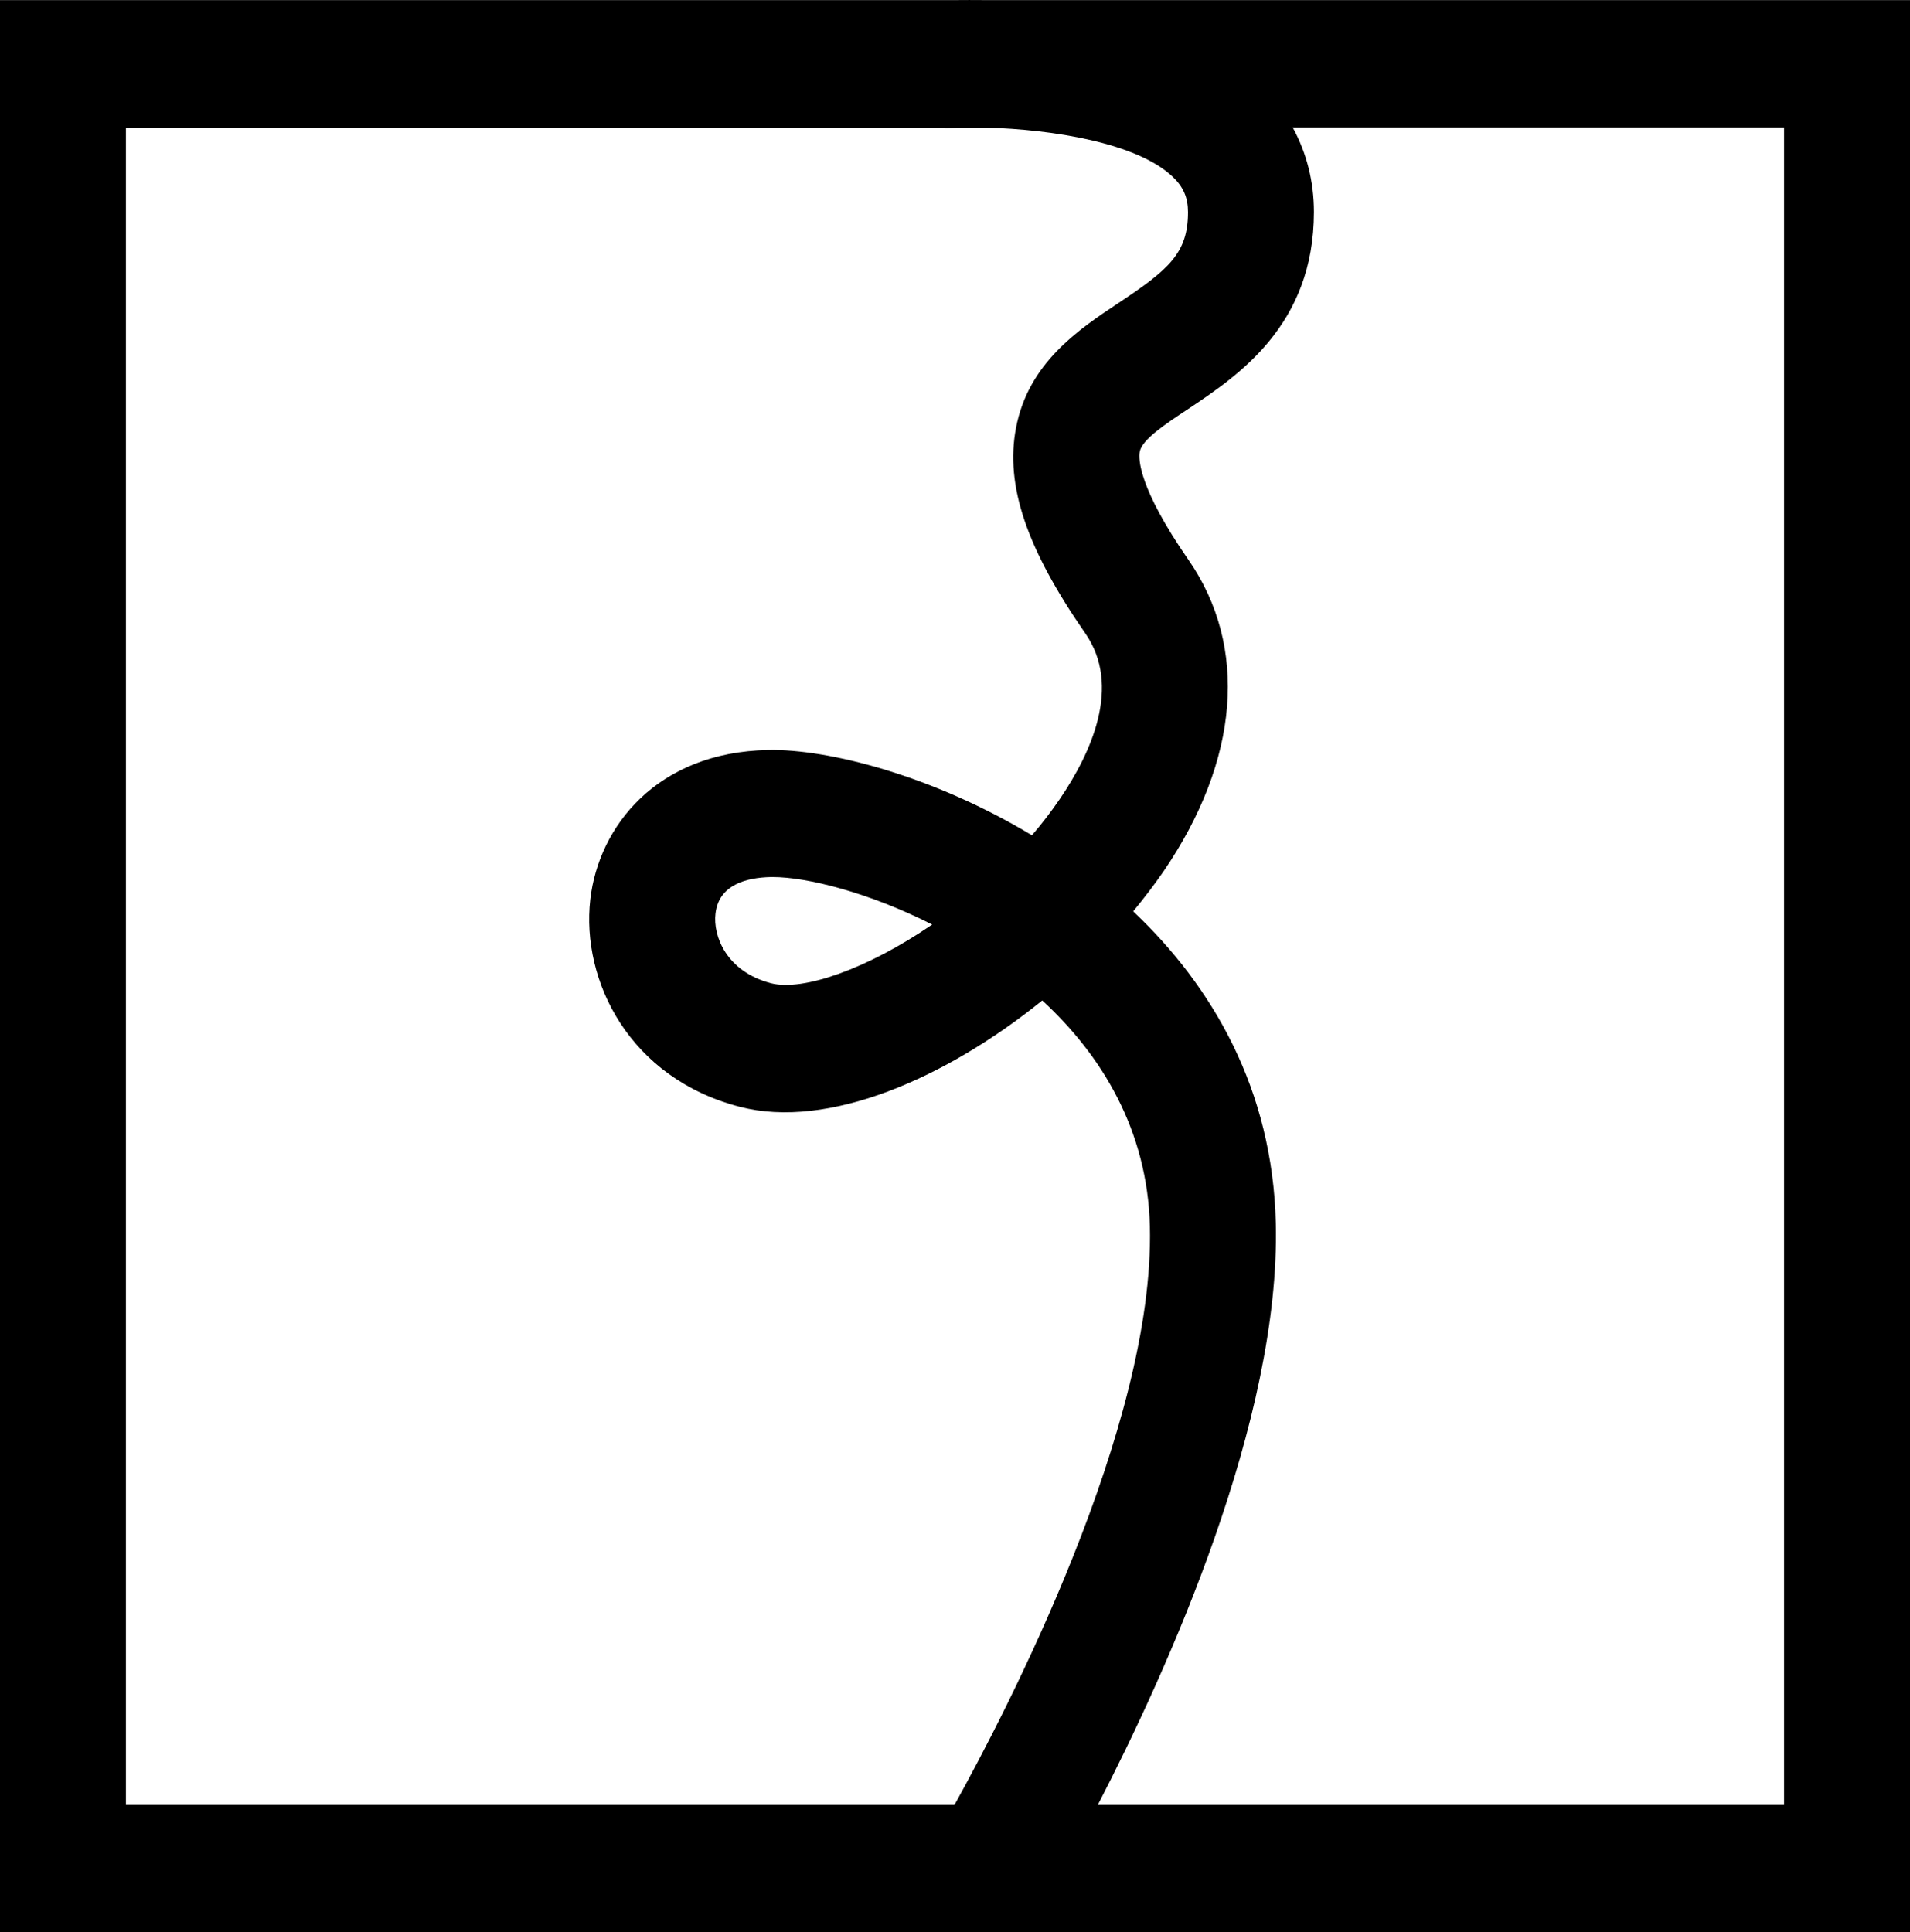 <?xml version="1.0" encoding="UTF-8"?> <svg xmlns="http://www.w3.org/2000/svg" width="85" height="86" viewBox="0 0 85 86" fill="none"><path d="M79.396 80.331H48.855C51.964 74.325 56.987 63.196 56.777 54.44C56.632 48.49 53.967 43.906 50.43 40.561C50.914 39.974 51.367 39.379 51.779 38.784C55.162 33.831 55.566 28.782 52.893 24.922C50.648 21.682 50.664 20.411 50.721 20.106C50.818 19.567 51.859 18.875 52.869 18.208C55.097 16.72 58.473 14.477 58.473 9.435C58.473 8.077 58.15 6.806 57.528 5.672H79.396V80.331ZM41.474 41.156C38.6 43.126 35.733 44.123 34.32 43.762C32.301 43.239 31.728 41.631 31.841 40.666C31.986 39.355 33.254 39.058 34.296 39.034C34.328 39.034 34.36 39.034 34.392 39.034C35.895 39.034 38.64 39.709 41.483 41.148M5.604 5.68H42.064V5.705C42.225 5.696 42.403 5.688 42.581 5.68H43.905C46.812 5.761 50.599 6.348 52.198 7.876C52.667 8.326 52.869 8.8 52.869 9.443C52.869 11.261 52.021 11.992 49.784 13.48C47.991 14.67 45.762 16.158 45.213 19.052C44.729 21.601 45.682 24.416 48.298 28.187C49.921 30.526 48.573 33.493 47.159 35.568C46.78 36.123 46.368 36.662 45.924 37.176C41.531 34.531 36.872 33.325 34.174 33.381C29.224 33.477 26.64 36.79 26.269 40.031C25.857 43.657 28.013 47.991 32.931 49.262C36.855 50.275 42.088 47.999 46.384 44.526C49.041 46.978 51.068 50.307 51.173 54.585C51.391 63.478 44.777 76.19 42.476 80.331H5.604V5.68ZM43.808 0.004C43.324 -0.004 42.904 0.004 42.565 0.004H0V86H85V0.004H43.808Z" fill="black"></path></svg> 